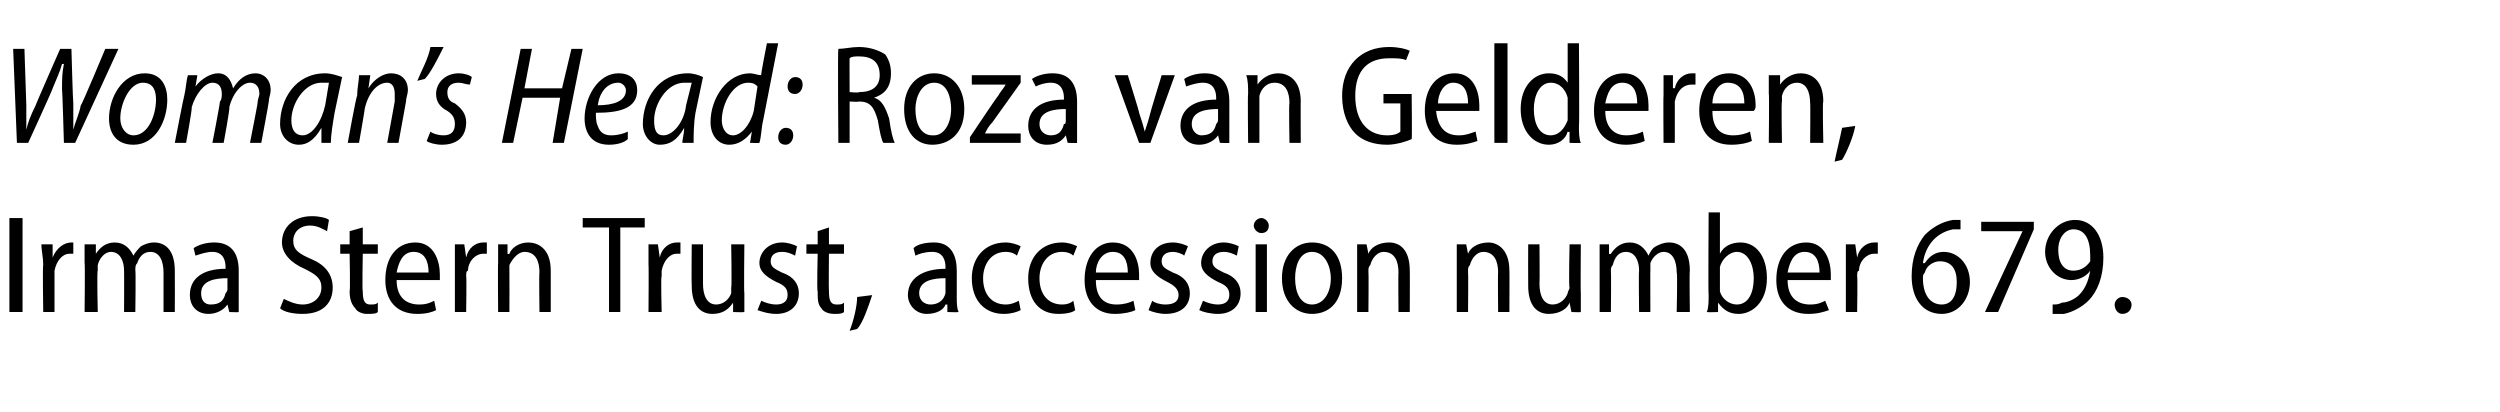<?xml version="1.0" standalone="no"?><!DOCTYPE svg PUBLIC "-//W3C//DTD SVG 1.1//EN" "http://www.w3.org/Graphics/SVG/1.1/DTD/svg11.dtd"><svg xmlns="http://www.w3.org/2000/svg" version="1.1" width="133px" height="21.9px" viewBox="0 -2 133 21.9" style="top:-2px"><desc>Woman s Head: Roza van Gelderen, Irma Stern Trust, accession number 679</desc><defs/><g id="Polygon78954"><path d="m1.2 9.6v5h-.7v-5h.7zm1.1 2.5c0-.4-.1-.8-.1-1.1h.6v.7s.03-.03 0 0c.2-.5.6-.8 1-.8h.1v.6h-.2c-.4 0-.7.4-.8.9v2.2h-.6s-.04-2.53 0-2.5zm2.2-.1v-1h.6v.5s0 .04 0 0c.2-.3.5-.6 1-.6c.5 0 .8.3 1 .7c.1-.2.3-.4.4-.5c.2-.1.4-.2.7-.2c.5 0 1.1.3 1.1 1.5c.01 0 0 2.2 0 2.2h-.6v-2.1c0-.6-.2-1.1-.7-1.1c-.4 0-.6.3-.7.6c-.1.1-.1.2-.1.4c.03-.05 0 2.2 0 2.2h-.6s.01-2.21 0-2.2c0-.5-.2-1-.7-1c-.3 0-.6.3-.7.7v.3c-.05 0 0 2.2 0 2.2h-.7s.03-2.64 0-2.6zm8.2 1.8v.8c.02.02-.5 0-.5 0l-.1-.4s-.02-.01 0 0c-.2.3-.6.5-1 .5c-.7 0-1-.5-1-1c0-.9.7-1.4 1.9-1.4v-.1c0-.3-.1-.8-.7-.8c-.3 0-.6.1-.9.2l-.1-.4c.3-.2.7-.3 1.1-.3c1 0 1.3.7 1.3 1.5v1.4zm-.6-1c-.6 0-1.4.1-1.4.8c0 .4.2.6.5.6c.5 0 .7-.2.8-.6c0 0 .1-.1.1-.2v-.6zm3 1.1c.2.1.6.3 1 .3c.6 0 1-.4 1-.9c0-.5-.3-.7-.9-1c-.7-.3-1.2-.8-1.2-1.4c0-.8.6-1.4 1.6-1.4c.4 0 .8.1.9.2l-.1.6c-.2-.1-.5-.3-.9-.3c-.6 0-.9.4-.9.8c0 .5.3.7 1 1c.7.3 1.1.8 1.1 1.5c0 .8-.5 1.4-1.6 1.4c-.5 0-1-.1-1.2-.3l.2-.5zm4.2-3.8v.9h.8v.5h-.8s-.04 1.99 0 2c0 .5.1.7.4.7c.2 0 .3 0 .4-.1v.5c-.1.1-.3.1-.6.1c-.2 0-.5-.1-.6-.3c-.2-.2-.3-.5-.3-.9c.04-.01 0-2 0-2h-.5v-.5h.5v-.7l.7-.2zm1.8 2.8c0 1 .6 1.3 1.2 1.3c.4 0 .6-.1.8-.2l.1.5c-.2.1-.5.2-1 .2c-1.1 0-1.7-.7-1.7-1.8c0-1.2.6-2 1.6-2c1 0 1.3 1 1.3 1.7v.3h-2.3zm1.7-.4c0-.6-.2-1.1-.8-1.1c-.6 0-.8.6-.9 1.1h1.7zm1.4-.4V11h.5l.1.7s-.02-.03 0 0c.1-.5.5-.8.9-.8h.2v.6h-.2c-.4 0-.8.4-.8.9c-.1 0-.1.2-.1.3c.03-.03 0 1.9 0 1.9h-.6v-2.5zm2.3-.1v-1h.5v.5s.06.04.1 0c.1-.3.5-.6 1-.6c.5 0 1.2.3 1.2 1.5v2.2h-.6s-.03-2.14 0-2.1c0-.6-.2-1.1-.8-1.1c-.3 0-.6.3-.8.7v.3c.01 0 0 2.2 0 2.2h-.6s-.02-2.64 0-2.6zm5.9-1.9H31v-.5h3.3v.5H33v4.5h-.6v-4.5zm2.1 2V11h.5l.1.7s0-.03 0 0c.1-.5.5-.8.9-.8h.2v.6h-.2c-.4 0-.7.4-.8.9v.3c-.05-.03 0 1.9 0 1.9h-.7s.02-2.53 0-2.5zm5.1 1.5v1c0 .02-.6 0-.6 0v-.5s-.01 0 0 0c-.2.3-.5.6-1.1.6c-.6 0-1.1-.4-1.1-1.5c-.02-.03 0-2.2 0-2.2h.6v2.1c0 .6.2 1.1.7 1.1c.4 0 .7-.3.8-.6v-.3c.04-.03 0-2.3 0-2.3h.7s-.03 2.63 0 2.6zm.9.4c.2.1.5.2.8.2c.4 0 .6-.2.6-.5c0-.3-.1-.5-.6-.7c-.6-.3-.9-.6-.9-1c0-.6.5-1.1 1.2-1.1c.3 0 .6.1.8.2l-.1.5c-.2-.1-.4-.2-.7-.2c-.4 0-.6.2-.6.5c0 .3.2.4.6.6c.6.2.9.6.9 1.1c0 .7-.5 1.1-1.2 1.1c-.4 0-.7-.1-1-.2l.2-.5zm3.6-3.9v.9h.8v.5h-.8s-.02 1.99 0 2c0 .5.1.7.4.7c.2 0 .3 0 .4-.1v.5c-.1.1-.3.1-.5.1c-.3 0-.6-.1-.7-.3c-.2-.2-.2-.5-.2-.9c-.05-.01 0-2 0-2h-.6v-.5h.6v-.7l.6-.2zm1.1 5.5c.2-.5.4-1.3.4-1.8l.8-.1c-.2.6-.5 1.5-.8 1.8l-.4.1zm5.7-1.8c0 .3 0 .6.1.8c-.02.02-.6 0-.6 0v-.4h-.1c-.1.3-.5.5-1 .5c-.6 0-1-.5-1-1c0-.9.8-1.4 2-1.4v-.1c0-.3-.1-.8-.7-.8c-.4 0-.7.1-.9.2l-.1-.4c.2-.2.6-.3 1.1-.3c.9 0 1.2.7 1.2 1.5v1.4zm-.6-1c-.6 0-1.4.1-1.4.8c0 .4.3.6.6.6c.4 0 .7-.2.8-.6v-.8zm4 1.7c-.2.1-.5.2-.9.2c-1 0-1.7-.7-1.7-1.9c0-1.1.7-1.9 1.8-1.9c.3 0 .6.1.8.2l-.2.5c-.1-.1-.3-.2-.6-.2c-.8 0-1.2.7-1.2 1.4c0 .9.5 1.4 1.2 1.4c.3 0 .5-.1.7-.2l.1.5zm2.9 0c-.1.1-.4.2-.9.2c-1 0-1.6-.7-1.6-1.9c0-1.1.7-1.9 1.8-1.9c.3 0 .6.1.8.2l-.2.5c-.1-.1-.3-.2-.6-.2c-.8 0-1.2.7-1.2 1.4c0 .9.5 1.4 1.2 1.4c.3 0 .5-.1.6-.2l.1.5zm1.1-1.6c0 1 .5 1.3 1.1 1.3c.4 0 .7-.1.9-.2l.1.5c-.2.1-.6.2-1.1.2c-1 0-1.6-.7-1.6-1.8c0-1.2.6-2 1.5-2c1.1 0 1.4 1 1.4 1.7v.3h-2.3zm1.7-.4c0-.6-.2-1.1-.8-1.1c-.6 0-.9.6-.9 1.1h1.7zm1.3 1.5c.1.1.4.2.7.2c.5 0 .7-.2.7-.5c0-.3-.2-.5-.6-.7c-.6-.3-.9-.6-.9-1c0-.6.4-1.1 1.2-1.1c.3 0 .6.1.8.2l-.2.5c-.1-.1-.4-.2-.6-.2c-.4 0-.6.2-.6.5c0 .3.2.4.6.6c.6.2.9.6.9 1.1c0 .7-.5 1.1-1.3 1.1c-.3 0-.7-.1-.9-.2l.2-.5zm2.7 0c.2.1.5.2.8.2c.4 0 .6-.2.6-.5c0-.3-.1-.5-.6-.7c-.6-.3-.9-.6-.9-1c0-.6.5-1.1 1.2-1.1c.3 0 .6.1.8.2l-.1.5c-.2-.1-.4-.2-.7-.2c-.4 0-.6.2-.6.5c0 .3.2.4.6.6c.6.2.9.6.9 1.1c0 .7-.5 1.1-1.2 1.1c-.4 0-.8-.1-1-.2l.2-.5zm2.8.6V11h.6v3.6h-.6zm.3-4.2c-.2 0-.4-.2-.4-.4c0-.2.2-.4.4-.4c.2 0 .4.2.4.4c0 .2-.1.4-.4.4zm2.7 4.3c-.9 0-1.6-.7-1.6-1.9c0-1.2.7-1.9 1.6-1.9c1 0 1.6.7 1.6 1.9c0 1.4-.8 1.9-1.6 1.9zm0-.5c.6 0 1-.6 1-1.4c0-.6-.3-1.4-1-1.4c-.7 0-.9.8-.9 1.4c0 .8.3 1.4.9 1.4zm2.4-2.2v-1h.5l.1.5s-.03.04 0 0c.1-.3.5-.6 1.1-.6c.5 0 1.1.3 1.1 1.5c.01-.03 0 2.2 0 2.2h-.6s-.02-2.14 0-2.1c0-.6-.2-1.1-.8-1.1c-.3 0-.6.3-.7.7c-.1.1-.1.2-.1.3c.02 0 0 2.2 0 2.2h-.6V12zm5.3 0v-1h.5l.1.5s-.03.04 0 0c.1-.3.5-.6 1.1-.6c.4 0 1.1.3 1.1 1.5c.01-.03 0 2.2 0 2.2h-.6s-.02-2.14 0-2.1c0-.6-.2-1.1-.8-1.1c-.3 0-.6.3-.7.7c-.1.1-.1.2-.1.3c.02 0 0 2.2 0 2.2h-.6V12zm6.6 1.6v1c.01.02-.5 0-.5 0l-.1-.5c-.1.3-.5.6-1.1.6c-.6 0-1.1-.4-1.1-1.5c-.01-.03 0-2.2 0-2.2h.6s.02 2.07 0 2.1c0 .6.2 1.1.7 1.1c.4 0 .7-.3.8-.6c0-.1.1-.2.1-.3c-.05-.03 0-2.3 0-2.3h.6s-.02 2.63 0 2.6zm1-1.6v-1h.5v.5s.06.04.1 0c.2-.3.5-.6 1-.6c.5 0 .8.3 1 .7c.1-.2.2-.4.4-.5c.2-.1.4-.2.7-.2c.5 0 1.1.3 1.1 1.5c-.03 0 0 2.2 0 2.2h-.7s.05-2.09 0-2.1c0-.6-.2-1.1-.7-1.1c-.3 0-.6.3-.7.6v.4c-.01-.05 0 2.2 0 2.2h-.6s-.03-2.21 0-2.2c0-.5-.2-1-.7-1c-.4 0-.6.3-.7.7c-.1.1-.1.2-.1.3c.02 0 0 2.2 0 2.2h-.6V12zm5.8-2.7h.6v2.2s.01.03 0 0c.2-.4.6-.6 1.1-.6c.8 0 1.4.7 1.4 1.9c0 1.3-.8 1.9-1.5 1.9c-.5 0-.8-.2-1.1-.6c.04-.04 0 0 0 0v.5s-.56.02-.6 0c.1-.2.1-.6.1-.9c-.03.01 0-4.4 0-4.4zm.6 3.9v.3c.1.4.5.7.9.7c.6 0 .9-.6.9-1.4c0-.7-.3-1.4-.9-1.4c-.4 0-.8.4-.9.8v1zm3.6-.3c0 1 .6 1.3 1.2 1.3c.4 0 .6-.1.8-.2l.2.5c-.3.1-.6.2-1.1.2c-1.1 0-1.7-.7-1.7-1.8c0-1.2.6-2 1.6-2c1 0 1.3 1 1.3 1.7v.3h-2.3zm1.7-.4c0-.6-.2-1.1-.8-1.1c-.6 0-.8.6-.9 1.1h1.7zm1.4-.4V11h.5l.1.7s-.02-.03 0 0c.1-.5.5-.8.9-.8h.2v.6h-.2c-.4 0-.8.4-.8.9c-.1 0-.1.2-.1.3c.03-.03 0 1.9 0 1.9h-.6v-2.5zm6.1-1.9h-.4c-1 .2-1.5 1-1.6 1.8h.1c.2-.3.5-.6 1-.6c.8 0 1.4.7 1.4 1.6c0 .9-.6 1.7-1.5 1.7c-1 0-1.6-.8-1.6-2c0-1 .3-1.7.7-2.2c.4-.4.9-.7 1.5-.8h.4v.5zm-1 4c.5 0 .8-.4.8-1.2c0-.7-.3-1.1-.9-1.1c-.3 0-.7.2-.8.6c-.1.1-.1.2-.1.3c0 .9.4 1.4 1 1.4zm4.9-4.4v.4l-1.9 4.4h-.7l2-4.3h-2.2v-.5h2.8zm1 4.4c.2 0 .3 0 .5-.1c.3 0 .7-.2.9-.4c.3-.3.5-.7.6-1.3c-.2.3-.6.5-1 .5c-.8 0-1.4-.7-1.4-1.5c0-.9.7-1.7 1.6-1.7c.9 0 1.5.8 1.5 2c0 1-.3 1.8-.8 2.3c-.3.3-.8.6-1.3.7h-.6v-.5zm1.1-4c-.4 0-.8.4-.8 1.1c0 .7.3 1.1.8 1.1c.4 0 .7-.2.9-.5v-.3c0-.9-.3-1.4-.9-1.4zm2.6 4.5c-.2 0-.4-.2-.4-.5c0-.2.2-.4.4-.4c.3 0 .5.2.5.4c0 .3-.2.5-.5.5z" stroke="none" fill="#000"/></g><g id="Polygon78953"><path d="m.9 5.6L.7.6h.6l.1 3v1.3c.1-.4.2-.7.5-1.3c-.03.02 1.3-3 1.3-3h.6s.08 2.9.1 2.9v1.4c.1-.4.3-.8.4-1.3c.05 0 1.3-3 1.3-3h.7L4 5.6h-.6s-.08-2.85-.1-2.8c0-.6 0-.9.1-1.4h-.1c-.1.4-.3.8-.5 1.3c.04-.02-1.3 2.9-1.3 2.9h-.6zm8-2.3c0 1.1-.6 2.4-1.8 2.4c-.9 0-1.3-.6-1.3-1.4c0-1.1.7-2.4 1.9-2.4c.9 0 1.2.7 1.2 1.4zm-2.5 1c0 .5.3.9.7.9c.8 0 1.2-1.1 1.2-1.9c0-.4-.1-.9-.7-.9c-.7 0-1.2 1.1-1.2 1.9zm2.9 1.3s.48-2.49.5-2.5c.1-.4.1-.8.2-1.1h.5l-.1.6s.01.05 0 0c.3-.4.8-.7 1.2-.7c.5 0 .7.4.8.8c.3-.5.7-.8 1.2-.8c.4 0 .8.3.8.9c0 .2-.1.4-.1.6c.01.03-.4 2.2-.4 2.2h-.6s.42-2.14.4-2.1c0-.2.1-.4.1-.5c0-.4-.2-.6-.5-.6c-.4 0-.9.5-1.1 1.3c.05.01-.3 1.9-.3 1.9h-.6s.42-2.16.4-2.2c.1-.1.1-.3.1-.4c0-.3-.1-.6-.5-.6c-.4 0-.9.6-1.1 1.3c.04.04-.3 1.9-.3 1.9h-.6zm7.8 0v-.8c-.4.7-.8.9-1.2.9c-.6 0-1-.5-1-1.1c0-1.3.8-2.7 2.4-2.7c.3 0 .6.1.9.2L17.8 4c-.1.6-.2 1.2-.2 1.6h-.5zm.4-3.2h-.4c-.9 0-1.6 1.1-1.6 2c0 .5.2.8.6.8c.5 0 1-.7 1.2-1.6l.2-1.2zm1 3.2s.45-2.49.5-2.5c0-.4.1-.8.1-1.1h.6l-.1.7s0-.04 0 0c.3-.5.8-.8 1.2-.8c.5 0 .9.3.9.9c0 .2-.1.4-.1.6l-.4 2.2h-.6l.4-2.2v-.4c0-.3-.1-.6-.4-.6c-.5 0-1 .5-1.2 1.4c.02-.02-.3 1.8-.3 1.8h-.6zM23.6.5c-.3.6-.7 1.4-1 1.7l-.4.1c.2-.5.6-1.2.7-1.8h.7zM22.9 5c.1.1.4.2.7.2c.4 0 .6-.2.6-.6c0-.3-.1-.5-.4-.7c-.4-.2-.6-.5-.6-.9c0-.6.5-1.1 1.2-1.1c.3 0 .6.1.7.2l-.1.4c-.2 0-.4-.1-.6-.1c-.4 0-.6.2-.6.5c0 .3.1.5.4.6c.4.3.6.6.6 1c0 .8-.5 1.2-1.3 1.2c-.3 0-.7-.1-.8-.2l.2-.5zM28.3.6l-.4 2.1h2l.5-2.1h.6l-1 5h-.6l.4-2.4h-2l-.5 2.4h-.6l1-5h.6zm5.1 4.8c-.2.2-.6.3-1 .3c-.9 0-1.3-.6-1.3-1.4c0-1.1.7-2.4 1.8-2.4c.7 0 1 .4 1 .9c0 1-1 1.2-2.2 1.2c0 .2 0 .5.1.7c.1.3.3.5.7.5c.4 0 .7-.1.9-.2v.4zm-.5-3c-.6 0-1 .5-1.1 1.2c.8 0 1.5-.2 1.5-.8c0-.2-.2-.4-.4-.4zm3.4 3.2c0-.2.1-.5.1-.8c-.4.7-.8.9-1.3.9c-.5 0-.9-.5-.9-1.1c0-1.3.8-2.7 2.4-2.7c.3 0 .6.1.8.2L37 4c-.1.6-.1 1.2-.1 1.6h-.6zm.5-3.2h-.4c-.9 0-1.6 1.1-1.6 2c0 .5.1.8.5.8c.5 0 1.1-.7 1.2-1.6l.3-1.2zM41.4.3l-.8 4.1c-.1.4-.1.9-.2 1.2c.03.02-.5 0-.5 0L40 5s-.04-.04 0 0c-.3.4-.7.7-1.2.7c-.6 0-1-.5-1-1.2c0-1.3.9-2.6 2.1-2.6c.2 0 .4.1.6.1c-.05.05.3-1.7.3-1.7h.6zm-1.1 2.3c-.1-.1-.2-.2-.5-.2c-.8 0-1.4 1.1-1.4 2c0 .4.2.8.6.8c.4 0 .9-.5 1.1-1.3l.2-1.3zm1.6 0c0-.3.2-.5.4-.5c.3 0 .4.2.4.4c0 .3-.2.5-.4.5c-.3 0-.4-.2-.4-.4zm-.5 2.7c0-.3.2-.5.4-.5c.3 0 .4.2.4.4c0 .3-.2.5-.4.5c-.3 0-.4-.2-.4-.4zM44.6.6c.3 0 .7-.1 1.1-.1c.6 0 1.1.2 1.4.4c.2.3.3.6.3 1c0 .7-.3 1.1-.9 1.3c.4.1.6.5.8 1.1c.1.7.2 1.1.3 1.3h-.6c-.1-.1-.2-.6-.3-1.2c-.2-.7-.4-1-1-1c0 .03-.5 0-.5 0v2.2h-.6s-.04-4.96 0-5zm.6 2.3s.53.05.5 0c.7 0 1.1-.3 1.1-.9c0-.7-.4-1-1.1-1c-.2 0-.4 0-.5.1c-.01-.02 0 1.8 0 1.8zm4.4 2.8c-.9 0-1.5-.7-1.5-1.9c0-1.2.7-1.9 1.6-1.9c.9 0 1.6.7 1.6 1.9c0 1.4-.9 1.9-1.7 1.9zm.1-.5c.5 0 .9-.6.9-1.4c0-.6-.2-1.4-.9-1.4c-.7 0-1 .8-1 1.4c0 .8.3 1.4.9 1.4h.1zm1.9.1s1.48-2.22 1.5-2.2c.1-.2.3-.4.4-.6c0 .02 0 0 0 0h-1.8v-.5h2.6v.4l-1.5 2.1c-.2.2-.3.4-.4.6c-.04 0 0 0 0 0h1.9v.5h-2.7v-.3zm5.7-.5v.8c.03.02-.5 0-.5 0l-.1-.4s-.02-.01 0 0c-.2.3-.5.5-1 .5c-.7 0-1-.5-1-1c0-.9.7-1.4 1.9-1.4v-.1c0-.3-.1-.8-.7-.8c-.3 0-.6.1-.8.2l-.2-.4c.3-.2.7-.3 1.1-.3c1 0 1.3.7 1.3 1.5v1.4zm-.6-1c-.6 0-1.4.1-1.4.8c0 .4.3.6.6.6c.4 0 .6-.2.7-.6c.1 0 .1-.1.1-.2v-.6zM60 2s.64 2.03.6 2c.1.3.2.6.3 1c.1-.3.2-.6.3-1c-.02.03.6-2 .6-2h.7l-1.3 3.6h-.6L59.3 2h.7zm5.4 2.8v.8c.02.02-.5 0-.5 0l-.1-.4s-.02-.01 0 0c-.2.3-.6.5-1 .5c-.7 0-1-.5-1-1c0-.9.7-1.4 1.9-1.4v-.1c0-.3-.1-.8-.7-.8c-.3 0-.6.1-.9.2l-.1-.4c.3-.2.7-.3 1.1-.3c1 0 1.3.7 1.3 1.5v1.4zm-.6-1c-.6 0-1.4.1-1.4.8c0 .4.3.6.5.6c.5 0 .7-.2.8-.6c0 0 .1-.1.1-.2v-.6zm1.6-.8c0-.4 0-.7-.1-1h.6v.5s.04.04 0 0c.2-.3.6-.6 1.1-.6c.5 0 1.2.3 1.2 1.5c-.01-.03 0 2.2 0 2.2h-.6s-.04-2.14 0-2.1c0-.6-.2-1.1-.8-1.1c-.4 0-.7.3-.8.7v2.5h-.6s-.03-2.64 0-2.6zm8.7 2.4c-.2.1-.8.3-1.3.3c-.7 0-1.3-.2-1.7-.6c-.4-.4-.7-1.1-.7-2c0-1.6 1-2.6 2.5-2.6c.5 0 .9.1 1.1.2l-.2.5c-.2-.1-.5-.1-.9-.1c-1.1 0-1.8.6-1.8 2c0 1.4.7 2.1 1.7 2.1c.4 0 .6-.1.7-.2V3.5h-.9v-.5h1.5s.03 2.43 0 2.4zm1.3-1.5c.1 1 .6 1.3 1.2 1.3c.4 0 .6-.1.9-.2l.1.5c-.3.1-.6.2-1.1.2c-1.1 0-1.7-.7-1.7-1.8c0-1.2.6-2 1.6-2c1 0 1.3 1 1.3 1.7v.3h-2.3zm1.7-.4c0-.6-.2-1.1-.8-1.1c-.5 0-.8.6-.8 1.1h1.6zM79.5.3h.7v5.3h-.7V.3zm4.5 0s.03 4.41 0 4.4c0 .3 0 .7.1.9c-.04.02-.6 0-.6 0v-.6s-.06.05-.1 0c-.1.4-.5.7-1 .7c-.8 0-1.5-.7-1.5-1.9c0-1.2.7-1.9 1.5-1.9c.5 0 .8.2 1 .5c-.02.03 0 0 0 0V.3h.6zm-.6 3.1v-.2c-.1-.4-.4-.8-.9-.8c-.6 0-.9.7-.9 1.4c0 .8.3 1.4.9 1.4c.4 0 .7-.3.9-.8v-1zm2 .5c0 1 .6 1.3 1.1 1.3c.4 0 .7-.1.9-.2l.1.5c-.2.1-.6.2-1 .2c-1.1 0-1.7-.7-1.7-1.8c0-1.2.6-2 1.6-2c1 0 1.3 1 1.3 1.7v.3h-2.3zm1.7-.4c0-.6-.2-1.1-.8-1.1c-.6 0-.8.6-.9 1.1h1.7zm1.4-.4V2h.5v.7s.06-.03.1 0c.1-.5.5-.8.9-.8h.2v.6h-.2c-.5 0-.8.4-.9.9v2.2h-.6s-.02-2.53 0-2.5zm2.6.8c0 1 .5 1.3 1.1 1.3c.4 0 .7-.1.9-.2l.1.5c-.2.1-.6.2-1.1.2c-1.1 0-1.7-.7-1.7-1.8c0-1.2.6-2 1.6-2c1.1 0 1.4 1 1.4 1.7c0 .1 0 .2-.1.3h-2.2zm1.7-.4c0-.6-.2-1.1-.9-1.1c-.5 0-.8.6-.8 1.1h1.7zm1.3-.5v-1h.6v.5s.01.04 0 0c.2-.3.6-.6 1.1-.6c.5 0 1.2.3 1.2 1.5c-.05-.03 0 2.2 0 2.2h-.7s.02-2.14 0-2.1c0-.6-.2-1.1-.7-1.1c-.4 0-.7.3-.8.7v.3c-.04 0 0 2.2 0 2.2h-.7s.03-2.64 0-2.6zm3.5 3.6c.1-.5.3-1.3.4-1.8l.7-.1c-.1.6-.5 1.5-.7 1.8l-.4.1z" stroke="none" fill="#000"/></g></svg>